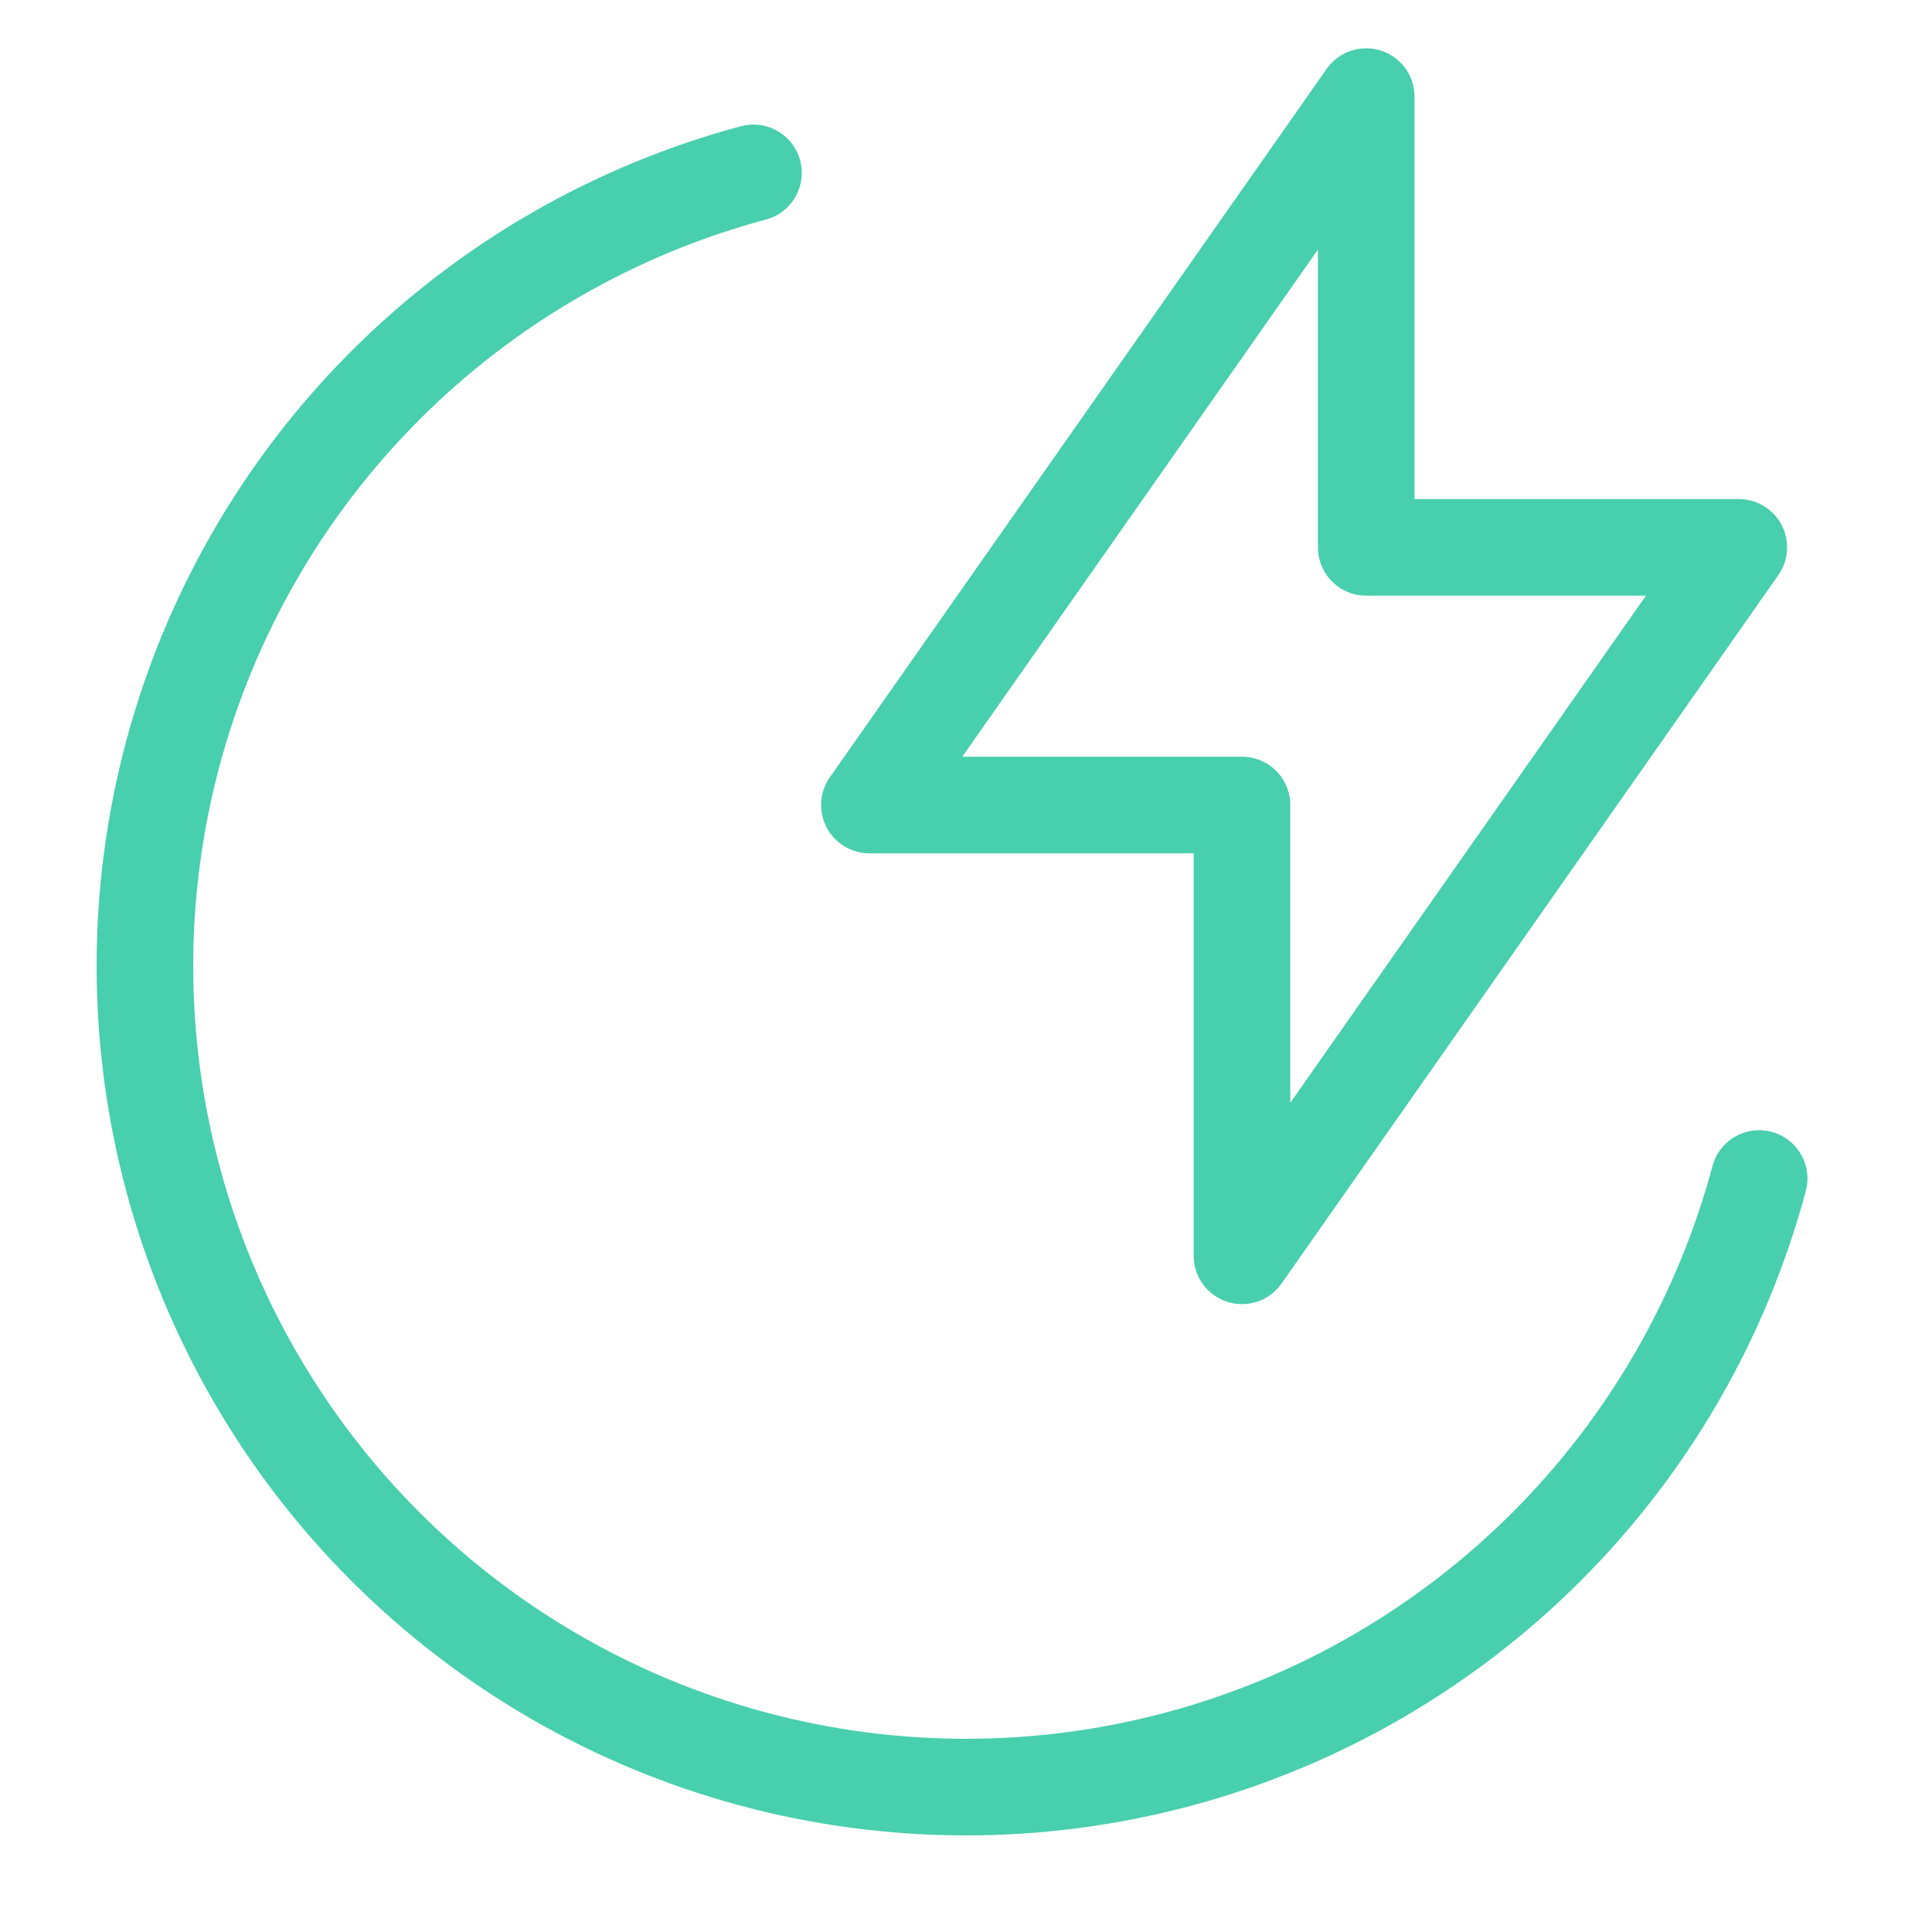 <?xml version="1.0" encoding="UTF-8"?> <svg xmlns="http://www.w3.org/2000/svg" width="40" height="40" viewBox="0 0 40 40" fill="none"><path d="M36.421 24.4C35.648 27.282 34.131 29.911 32.021 32.021C29.911 34.131 27.282 35.648 24.4 36.421C21.517 37.193 18.483 37.193 15.6 36.421C12.718 35.648 10.089 34.131 7.979 32.021C5.869 29.911 4.352 27.282 3.579 24.4C2.807 21.517 2.807 18.483 3.579 15.6C4.352 12.718 5.869 10.089 7.979 7.979C10.089 5.869 12.718 4.352 15.6 3.579" stroke="#48CFAD" stroke-width="2" stroke-linecap="round"></path><path d="M28.286 11.333V2L18 16.667H25.714V26L36 11.333H28.286Z" stroke="#48CFAD" stroke-width="2" stroke-linecap="round" stroke-linejoin="round"></path></svg> 